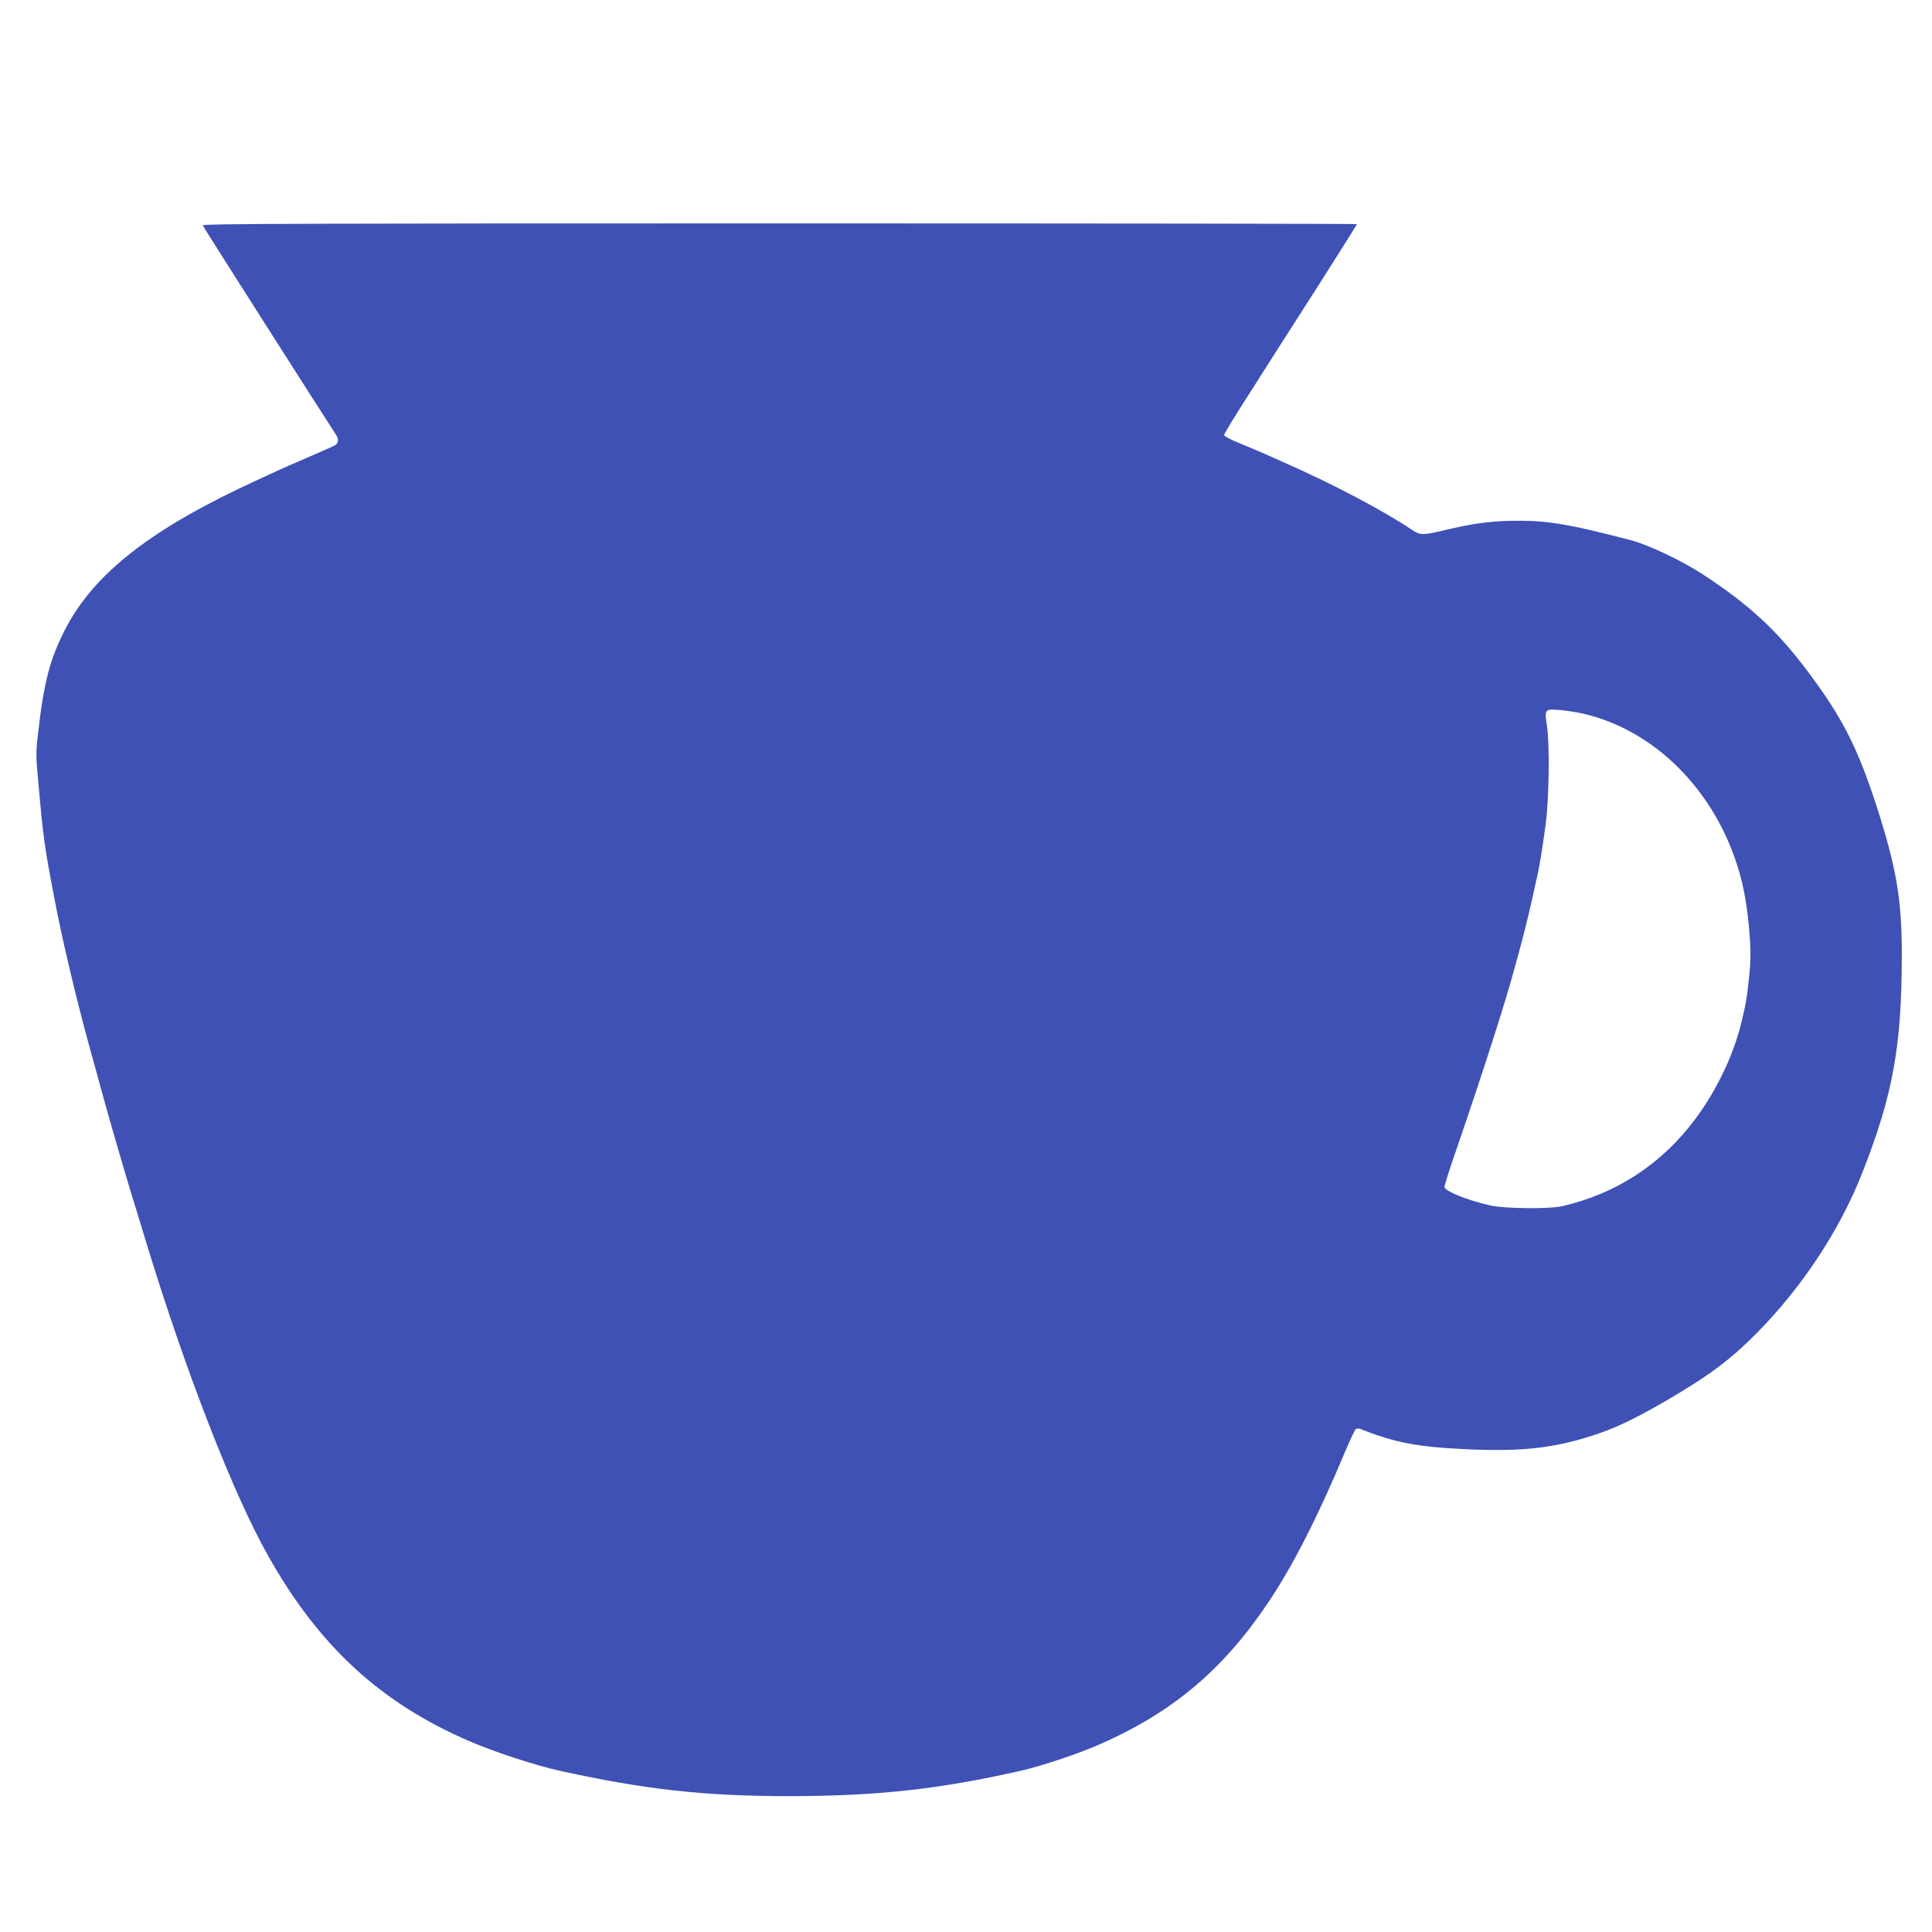 <?xml version="1.0" standalone="no"?>
<!DOCTYPE svg PUBLIC "-//W3C//DTD SVG 20010904//EN"
 "http://www.w3.org/TR/2001/REC-SVG-20010904/DTD/svg10.dtd">
<svg version="1.0" xmlns="http://www.w3.org/2000/svg"
 width="1280pt" height="1280pt" viewBox="0 0 1280 1280"
 preserveAspectRatio="xMidYMid meet">
<g transform="translate(0,1280) scale(0.1,-0.1)"
fill="#3f51b5" stroke="none">
<path d="M1343 11307 c5 -13 844 -1330 878 -1379 27 -37 24 -65 -8 -82 -16 -7
-93 -42 -173 -76 -80 -34 -173 -75 -207 -91 -35 -16 -93 -43 -130 -60 -698
-320 -1079 -616 -1271 -988 -100 -194 -141 -350 -178 -675 -17 -141 -17 -160
0 -340 32 -364 42 -434 107 -771 51 -270 142 -654 237 -1000 22 -78 56 -203
77 -280 8 -27 17 -61 21 -75 23 -86 142 -496 176 -605 22 -71 49 -158 59 -192
10 -35 28 -91 38 -125 257 -844 575 -1664 806 -2073 338 -602 748 -979 1340
-1233 163 -70 430 -157 585 -192 570 -126 967 -170 1530 -170 587 1 996 46
1540 170 139 32 383 114 522 176 482 213 816 496 1115 944 161 241 326 565
508 1000 31 74 62 138 68 142 7 4 19 5 27 2 228 -91 376 -120 695 -135 387
-19 613 8 899 108 132 46 279 120 499 251 243 146 367 240 532 406 301 303
553 684 702 1063 204 517 263 842 263 1448 0 369 -36 578 -170 993 -125 383
-226 581 -455 886 -200 267 -382 436 -686 636 -141 93 -364 199 -484 231 -395
103 -541 129 -743 129 -170 0 -297 -16 -480 -60 -152 -37 -173 -37 -225 -2
-191 129 -529 307 -852 449 -44 20 -102 45 -130 58 -27 12 -98 42 -157 66 -65
26 -108 49 -108 57 0 8 78 136 174 285 95 150 293 460 440 689 146 229 266
420 266 423 0 3 -1722 5 -3826 5 -3087 0 -3825 -2 -3821 -13z m9141 -3234
c480 -109 881 -512 1037 -1043 34 -114 57 -251 69 -405 12 -145 10 -212 -11
-380 -9 -76 -13 -97 -40 -212 -52 -219 -164 -454 -306 -645 -222 -299 -524
-497 -883 -579 -86 -20 -377 -17 -473 4 -155 34 -307 96 -307 124 0 10 36 124
81 253 171 498 323 971 379 1180 5 19 18 67 29 105 29 103 67 257 91 365 12
52 25 113 30 135 18 75 40 210 60 360 23 174 28 531 9 656 -17 111 -16 113 84
105 45 -4 113 -14 151 -23z"/>
</g>
</svg>
